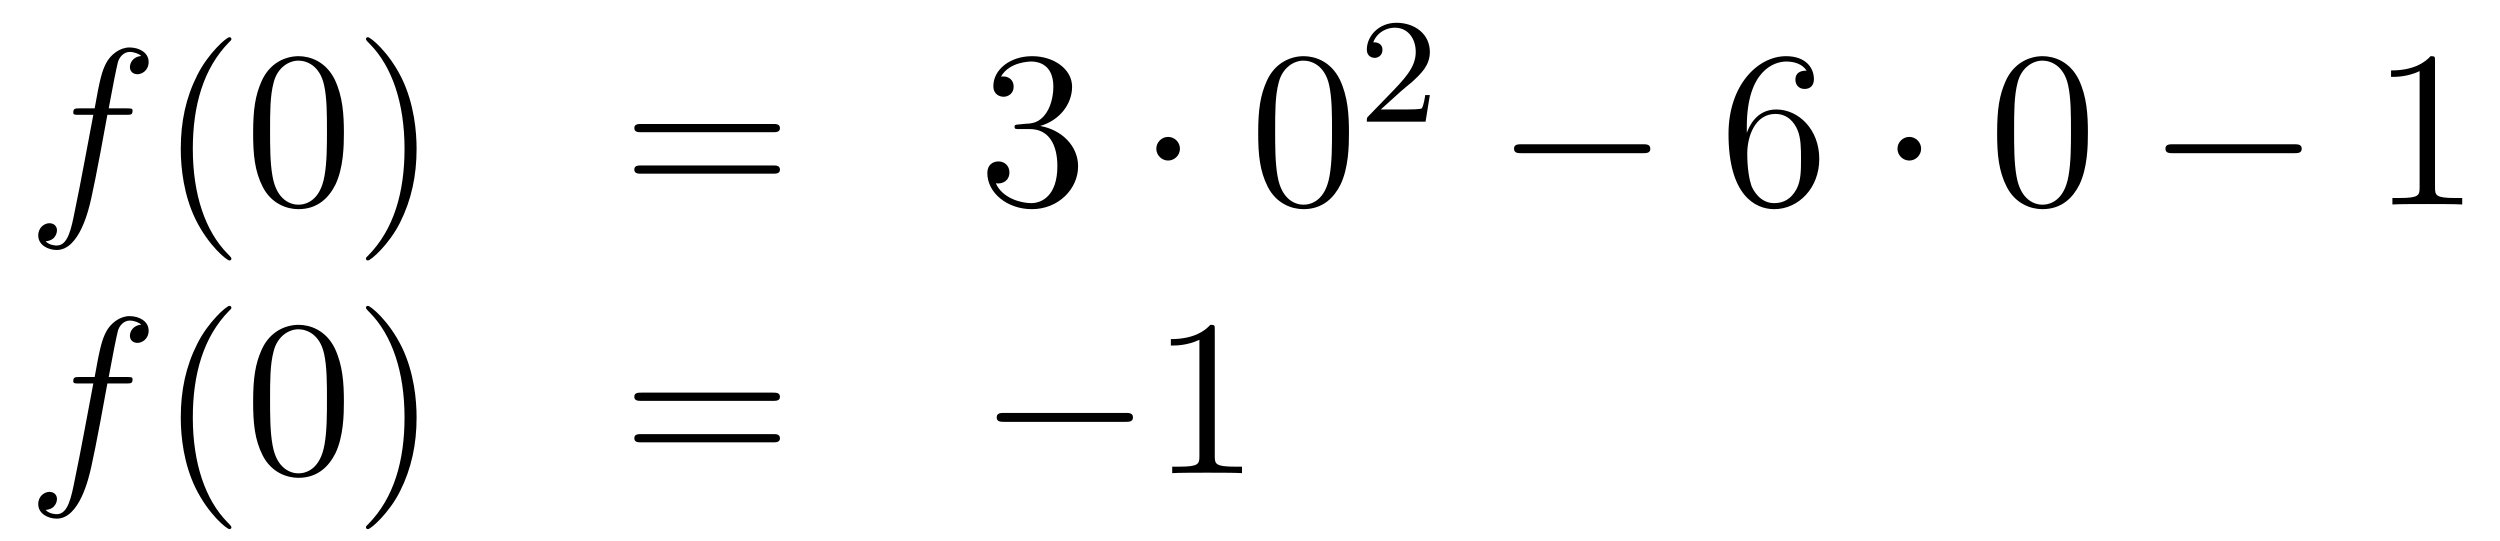 <?xml version='1.0'?>
<!-- This file was generated by dvisvgm 1.14.1 -->
<svg height='29pt' version='1.1' viewBox='0 -29 134 29' width='134pt' xmlns='http://www.w3.org/2000/svg' xmlns:xlink='http://www.w3.org/1999/xlink'>
<g id='page1'>
<g transform='matrix(1 0 0 1 -132 638)'>
<path d='M138.772 -660.846C139.011 -660.846 139.106 -660.846 139.106 -661.073C139.106 -661.192 139.011 -661.192 138.795 -661.192H137.827C138.054 -662.423 138.222 -663.272 138.317 -663.655C138.389 -663.942 138.64 -664.217 138.951 -664.217C139.202 -664.217 139.453 -664.109 139.572 -664.002C139.106 -663.954 138.963 -663.607 138.963 -663.404C138.963 -663.165 139.142 -663.021 139.369 -663.021C139.608 -663.021 139.967 -663.224 139.967 -663.679C139.967 -664.181 139.465 -664.456 138.939 -664.456C138.425 -664.456 137.923 -664.073 137.684 -663.607C137.468 -663.188 137.349 -662.758 137.074 -661.192H136.273C136.046 -661.192 135.927 -661.192 135.927 -660.977C135.927 -660.846 135.998 -660.846 136.237 -660.846H137.002C136.787 -659.734 136.297 -657.032 136.022 -655.753C135.819 -654.713 135.64 -653.84 135.042 -653.84C135.006 -653.84 134.659 -653.84 134.444 -654.067C135.054 -654.115 135.054 -654.641 135.054 -654.653C135.054 -654.892 134.874 -655.036 134.648 -655.036C134.408 -655.036 134.05 -654.832 134.05 -654.378C134.05 -653.864 134.576 -653.601 135.042 -653.601C136.261 -653.601 136.763 -655.789 136.895 -656.387C137.11 -657.307 137.696 -660.487 137.755 -660.846H138.772Z' fill-rule='evenodd'/>
<path d='M144.403 -653.135C144.403 -653.171 144.403 -653.195 144.2 -653.398C143.004 -654.606 142.335 -656.578 142.335 -659.017C142.335 -661.336 142.897 -663.332 144.283 -664.743C144.403 -664.85 144.403 -664.874 144.403 -664.91C144.403 -664.982 144.343 -665.006 144.295 -665.006C144.14 -665.006 143.16 -664.145 142.574 -662.973C141.964 -661.766 141.689 -660.487 141.689 -659.017C141.689 -657.952 141.857 -656.53 142.478 -655.251C143.183 -653.817 144.164 -653.039 144.295 -653.039C144.343 -653.039 144.403 -653.063 144.403 -653.135ZM150.433 -659.865C150.433 -660.858 150.373 -661.826 149.943 -662.734C149.453 -663.727 148.592 -663.989 148.006 -663.989C147.313 -663.989 146.464 -663.643 146.022 -662.651C145.687 -661.897 145.568 -661.156 145.568 -659.865C145.568 -658.706 145.651 -657.833 146.082 -656.984C146.548 -656.076 147.373 -655.789 147.995 -655.789C149.035 -655.789 149.632 -656.411 149.979 -657.104C150.409 -658 150.433 -659.172 150.433 -659.865ZM147.995 -656.028C147.612 -656.028 146.835 -656.243 146.608 -657.546C146.476 -658.263 146.476 -659.172 146.476 -660.009C146.476 -660.989 146.476 -661.873 146.668 -662.579C146.871 -663.38 147.481 -663.75 147.995 -663.75C148.449 -663.75 149.142 -663.475 149.369 -662.448C149.525 -661.766 149.525 -660.822 149.525 -660.009C149.525 -659.208 149.525 -658.299 149.393 -657.57C149.166 -656.255 148.413 -656.028 147.995 -656.028ZM154.329 -659.017C154.329 -659.925 154.209 -661.407 153.54 -662.794C152.835 -664.228 151.854 -665.006 151.723 -665.006C151.675 -665.006 151.615 -664.982 151.615 -664.91C151.615 -664.874 151.615 -664.85 151.818 -664.647C153.014 -663.44 153.683 -661.467 153.683 -659.028C153.683 -656.709 153.121 -654.713 151.734 -653.302C151.615 -653.195 151.615 -653.171 151.615 -653.135C151.615 -653.063 151.675 -653.039 151.723 -653.039C151.878 -653.039 152.858 -653.9 153.444 -655.072C154.054 -656.291 154.329 -657.582 154.329 -659.017Z' fill-rule='evenodd'/>
<path d='M173.423 -659.913C173.59 -659.913 173.805 -659.913 173.805 -660.128C173.805 -660.355 173.602 -660.355 173.423 -660.355H166.382C166.215 -660.355 165.999 -660.355 165.999 -660.14C165.999 -659.913 166.203 -659.913 166.382 -659.913H173.423ZM173.423 -657.69C173.59 -657.69 173.805 -657.69 173.805 -657.905C173.805 -658.132 173.602 -658.132 173.423 -658.132H166.382C166.215 -658.132 165.999 -658.132 165.999 -657.917C165.999 -657.69 166.203 -657.69 166.382 -657.69H173.423Z' fill-rule='evenodd'/>
<path d='M186.631 -660.332C186.427 -660.32 186.38 -660.307 186.38 -660.2C186.38 -660.081 186.44 -660.081 186.654 -660.081H187.205C188.22 -660.081 188.675 -659.244 188.675 -658.096C188.675 -656.53 187.862 -656.112 187.276 -656.112C186.702 -656.112 185.722 -656.387 185.376 -657.176C185.758 -657.116 186.105 -657.331 186.105 -657.761C186.105 -658.108 185.854 -658.347 185.519 -658.347C185.232 -658.347 184.921 -658.18 184.921 -657.726C184.921 -656.662 185.985 -655.789 187.312 -655.789C188.735 -655.789 189.786 -656.877 189.786 -658.084C189.786 -659.184 188.902 -660.045 187.754 -660.248C188.794 -660.547 189.464 -661.419 189.464 -662.352C189.464 -663.296 188.484 -663.989 187.324 -663.989C186.129 -663.989 185.244 -663.26 185.244 -662.388C185.244 -661.909 185.615 -661.814 185.794 -661.814C186.045 -661.814 186.332 -661.993 186.332 -662.352C186.332 -662.734 186.045 -662.902 185.782 -662.902C185.71 -662.902 185.686 -662.902 185.65 -662.89C186.105 -663.702 187.228 -663.702 187.288 -663.702C187.683 -663.702 188.46 -663.523 188.46 -662.352C188.46 -662.125 188.424 -661.455 188.077 -660.941C187.719 -660.415 187.312 -660.379 186.989 -660.367L186.631 -660.332Z' fill-rule='evenodd'/>
<path d='M195.245 -659.028C195.245 -659.375 194.958 -659.662 194.611 -659.662C194.266 -659.662 193.978 -659.375 193.978 -659.028C193.978 -658.682 194.266 -658.395 194.611 -658.395C194.958 -658.395 195.245 -658.682 195.245 -659.028Z' fill-rule='evenodd'/>
<path d='M204.305 -659.865C204.305 -660.858 204.245 -661.826 203.815 -662.734C203.324 -663.727 202.464 -663.989 201.878 -663.989C201.185 -663.989 200.336 -663.643 199.894 -662.651C199.559 -661.897 199.439 -661.156 199.439 -659.865C199.439 -658.706 199.523 -657.833 199.954 -656.984C200.419 -656.076 201.245 -655.789 201.866 -655.789C202.907 -655.789 203.503 -656.411 203.851 -657.104C204.281 -658 204.305 -659.172 204.305 -659.865ZM201.866 -656.028C201.484 -656.028 200.706 -656.243 200.479 -657.546C200.348 -658.263 200.348 -659.172 200.348 -660.009C200.348 -660.989 200.348 -661.873 200.539 -662.579C200.742 -663.38 201.352 -663.75 201.866 -663.75C202.32 -663.75 203.014 -663.475 203.24 -662.448C203.396 -661.766 203.396 -660.822 203.396 -660.009C203.396 -659.208 203.396 -658.299 203.264 -657.57C203.038 -656.255 202.285 -656.028 201.866 -656.028Z' fill-rule='evenodd'/>
<path d='M207.088 -662.106C207.215 -662.225 207.55 -662.488 207.677 -662.6C208.171 -663.054 208.64 -663.492 208.64 -664.217C208.64 -665.165 207.844 -665.779 206.848 -665.779C205.892 -665.779 205.262 -665.054 205.262 -664.345C205.262 -663.954 205.573 -663.898 205.685 -663.898C205.852 -663.898 206.099 -664.018 206.099 -664.321C206.099 -664.735 205.7 -664.735 205.606 -664.735C205.836 -665.317 206.37 -665.516 206.76 -665.516C207.502 -665.516 207.884 -664.887 207.884 -664.217C207.884 -663.388 207.302 -662.783 206.362 -661.819L205.358 -660.783C205.262 -660.695 205.262 -660.679 205.262 -660.48H208.41L208.64 -661.906H208.393C208.37 -661.747 208.307 -661.348 208.211 -661.197C208.163 -661.133 207.557 -661.133 207.43 -661.133H206.011L207.088 -662.106Z' fill-rule='evenodd'/>
<path d='M220.038 -658.789C220.241 -658.789 220.457 -658.789 220.457 -659.028C220.457 -659.268 220.241 -659.268 220.038 -659.268H213.571C213.367 -659.268 213.152 -659.268 213.152 -659.028C213.152 -658.789 213.367 -658.789 213.571 -658.789H220.038Z' fill-rule='evenodd'/>
<path d='M225.629 -660.2C225.629 -663.224 227.099 -663.702 227.744 -663.702C228.175 -663.702 228.605 -663.571 228.833 -663.213C228.689 -663.213 228.234 -663.213 228.234 -662.722C228.234 -662.459 228.414 -662.232 228.725 -662.232C229.024 -662.232 229.226 -662.412 229.226 -662.758C229.226 -663.38 228.773 -663.989 227.732 -663.989C226.226 -663.989 224.648 -662.448 224.648 -659.817C224.648 -656.53 226.082 -655.789 227.099 -655.789C228.402 -655.789 229.513 -656.925 229.513 -658.479C229.513 -660.068 228.402 -661.132 227.207 -661.132C226.142 -661.132 225.749 -660.212 225.629 -659.877V-660.2ZM227.099 -656.112C226.345 -656.112 225.988 -656.781 225.88 -657.032C225.772 -657.343 225.653 -657.929 225.653 -658.766C225.653 -659.71 226.082 -660.893 227.159 -660.893C227.816 -660.893 228.163 -660.451 228.342 -660.045C228.534 -659.602 228.534 -659.005 228.534 -658.491C228.534 -657.881 228.534 -657.343 228.306 -656.889C228.007 -656.315 227.578 -656.112 227.099 -656.112Z' fill-rule='evenodd'/>
<path d='M234.972 -659.028C234.972 -659.375 234.685 -659.662 234.338 -659.662C233.992 -659.662 233.705 -659.375 233.705 -659.028C233.705 -658.682 233.992 -658.395 234.338 -658.395C234.685 -658.395 234.972 -658.682 234.972 -659.028Z' fill-rule='evenodd'/>
<path d='M243.912 -659.865C243.912 -660.858 243.852 -661.826 243.422 -662.734C242.932 -663.727 242.071 -663.989 241.486 -663.989C240.792 -663.989 239.944 -663.643 239.501 -662.651C239.166 -661.897 239.046 -661.156 239.046 -659.865C239.046 -658.706 239.13 -657.833 239.561 -656.984C240.026 -656.076 240.852 -655.789 241.474 -655.789C242.514 -655.789 243.11 -656.411 243.458 -657.104C243.888 -658 243.912 -659.172 243.912 -659.865ZM241.474 -656.028C241.091 -656.028 240.313 -656.243 240.086 -657.546C239.956 -658.263 239.956 -659.172 239.956 -660.009C239.956 -660.989 239.956 -661.873 240.146 -662.579C240.349 -663.38 240.959 -663.75 241.474 -663.75C241.927 -663.75 242.621 -663.475 242.848 -662.448C243.004 -661.766 243.004 -660.822 243.004 -660.009C243.004 -659.208 243.004 -658.299 242.872 -657.57C242.645 -656.255 241.892 -656.028 241.474 -656.028Z' fill-rule='evenodd'/>
<path d='M254.953 -658.789C255.156 -658.789 255.372 -658.789 255.372 -659.028C255.372 -659.268 255.156 -659.268 254.953 -659.268H248.486C248.282 -659.268 248.068 -659.268 248.068 -659.028C248.068 -658.789 248.282 -658.789 248.486 -658.789H254.953Z' fill-rule='evenodd'/>
<path d='M262.517 -663.702C262.517 -663.978 262.517 -663.989 262.278 -663.989C261.991 -663.667 261.392 -663.224 260.161 -663.224V-662.878C260.436 -662.878 261.034 -662.878 261.691 -663.188V-656.96C261.691 -656.53 261.656 -656.387 260.604 -656.387H260.233V-656.04C260.556 -656.064 261.715 -656.064 262.11 -656.064C262.505 -656.064 263.652 -656.064 263.975 -656.04V-656.387H263.604C262.553 -656.387 262.517 -656.53 262.517 -656.96V-663.702Z' fill-rule='evenodd'/>
<path d='M138.772 -646.446C139.011 -646.446 139.106 -646.446 139.106 -646.673C139.106 -646.792 139.011 -646.792 138.795 -646.792H137.827C138.054 -648.023 138.222 -648.872 138.317 -649.255C138.389 -649.542 138.64 -649.817 138.951 -649.817C139.202 -649.817 139.453 -649.709 139.572 -649.602C139.106 -649.554 138.963 -649.207 138.963 -649.004C138.963 -648.765 139.142 -648.621 139.369 -648.621C139.608 -648.621 139.967 -648.824 139.967 -649.279C139.967 -649.781 139.465 -650.056 138.939 -650.056C138.425 -650.056 137.923 -649.673 137.684 -649.207C137.468 -648.788 137.349 -648.358 137.074 -646.792H136.273C136.046 -646.792 135.927 -646.792 135.927 -646.577C135.927 -646.446 135.998 -646.446 136.237 -646.446H137.002C136.787 -645.334 136.297 -642.632 136.022 -641.353C135.819 -640.313 135.64 -639.44 135.042 -639.44C135.006 -639.44 134.659 -639.44 134.444 -639.667C135.054 -639.715 135.054 -640.241 135.054 -640.253C135.054 -640.492 134.874 -640.636 134.648 -640.636C134.408 -640.636 134.05 -640.432 134.05 -639.978C134.05 -639.464 134.576 -639.201 135.042 -639.201C136.261 -639.201 136.763 -641.389 136.895 -641.987C137.11 -642.907 137.696 -646.087 137.755 -646.446H138.772Z' fill-rule='evenodd'/>
<path d='M144.403 -638.735C144.403 -638.771 144.403 -638.795 144.2 -638.998C143.004 -640.206 142.335 -642.178 142.335 -644.617C142.335 -646.936 142.897 -648.932 144.283 -650.343C144.403 -650.45 144.403 -650.474 144.403 -650.51C144.403 -650.582 144.343 -650.606 144.295 -650.606C144.14 -650.606 143.16 -649.745 142.574 -648.573C141.964 -647.366 141.689 -646.087 141.689 -644.617C141.689 -643.552 141.857 -642.13 142.478 -640.851C143.183 -639.417 144.164 -638.639 144.295 -638.639C144.343 -638.639 144.403 -638.663 144.403 -638.735ZM150.433 -645.465C150.433 -646.458 150.373 -647.426 149.943 -648.334C149.453 -649.327 148.592 -649.589 148.006 -649.589C147.313 -649.589 146.464 -649.243 146.022 -648.251C145.687 -647.497 145.568 -646.756 145.568 -645.465C145.568 -644.306 145.651 -643.433 146.082 -642.584C146.548 -641.676 147.373 -641.389 147.995 -641.389C149.035 -641.389 149.632 -642.011 149.979 -642.704C150.409 -643.6 150.433 -644.772 150.433 -645.465ZM147.995 -641.628C147.612 -641.628 146.835 -641.843 146.608 -643.146C146.476 -643.863 146.476 -644.772 146.476 -645.609C146.476 -646.589 146.476 -647.473 146.668 -648.179C146.871 -648.98 147.481 -649.35 147.995 -649.35C148.449 -649.35 149.142 -649.075 149.369 -648.048C149.525 -647.366 149.525 -646.422 149.525 -645.609C149.525 -644.808 149.525 -643.899 149.393 -643.17C149.166 -641.855 148.413 -641.628 147.995 -641.628ZM154.329 -644.617C154.329 -645.525 154.209 -647.007 153.54 -648.394C152.835 -649.828 151.854 -650.606 151.723 -650.606C151.675 -650.606 151.615 -650.582 151.615 -650.51C151.615 -650.474 151.615 -650.45 151.818 -650.247C153.014 -649.04 153.683 -647.067 153.683 -644.628C153.683 -642.309 153.121 -640.313 151.734 -638.902C151.615 -638.795 151.615 -638.771 151.615 -638.735C151.615 -638.663 151.675 -638.639 151.723 -638.639C151.878 -638.639 152.858 -639.5 153.444 -640.672C154.054 -641.891 154.329 -643.182 154.329 -644.617Z' fill-rule='evenodd'/>
<path d='M173.423 -645.513C173.59 -645.513 173.805 -645.513 173.805 -645.728C173.805 -645.955 173.602 -645.955 173.423 -645.955H166.382C166.215 -645.955 165.999 -645.955 165.999 -645.74C165.999 -645.513 166.203 -645.513 166.382 -645.513H173.423ZM173.423 -643.29C173.59 -643.29 173.805 -643.29 173.805 -643.505C173.805 -643.732 173.602 -643.732 173.423 -643.732H166.382C166.215 -643.732 165.999 -643.732 165.999 -643.517C165.999 -643.29 166.203 -643.29 166.382 -643.29H173.423Z' fill-rule='evenodd'/>
<path d='M192.308 -644.389C192.512 -644.389 192.727 -644.389 192.727 -644.628C192.727 -644.868 192.512 -644.868 192.308 -644.868H185.842C185.639 -644.868 185.423 -644.868 185.423 -644.628C185.423 -644.389 185.639 -644.389 185.842 -644.389H192.308Z' fill-rule='evenodd'/>
<path d='M197.112 -649.302C197.112 -649.578 197.112 -649.589 196.873 -649.589C196.586 -649.267 195.989 -648.824 194.758 -648.824V-648.478C195.032 -648.478 195.63 -648.478 196.288 -648.788V-642.56C196.288 -642.13 196.252 -641.987 195.199 -641.987H194.83V-641.64C195.151 -641.664 196.312 -641.664 196.705 -641.664C197.1 -641.664 198.248 -641.664 198.571 -641.64V-641.987H198.2C197.148 -641.987 197.112 -642.13 197.112 -642.56V-649.302Z' fill-rule='evenodd'/>
</g>
</g>
</svg>
